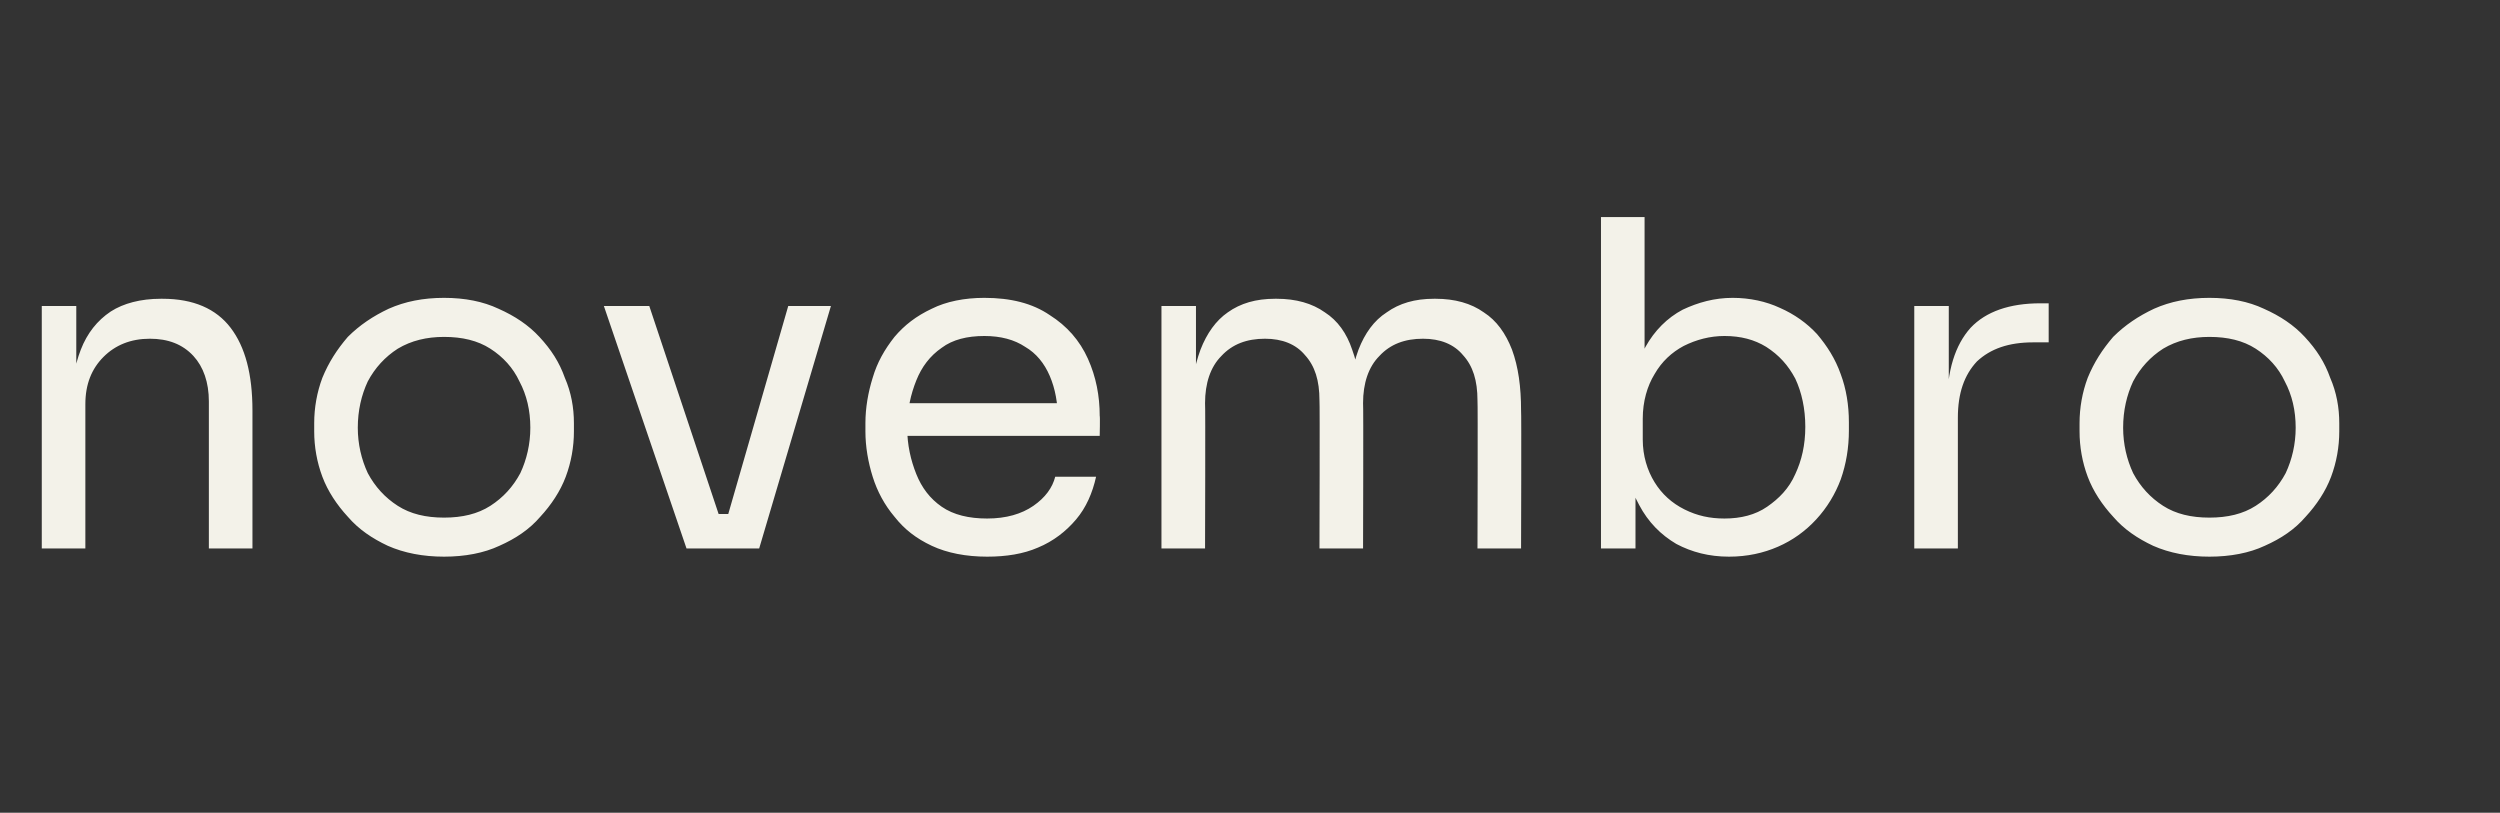 <?xml version="1.0" standalone="no"?><!DOCTYPE svg PUBLIC "-//W3C//DTD SVG 1.1//EN" "http://www.w3.org/Graphics/SVG/1.1/DTD/svg11.dtd"><svg xmlns="http://www.w3.org/2000/svg" version="1.1" width="275.3px" height="89.5px" viewBox="0 -2 275.3 89.5" style="top:-2px"><rect x="0" y="-2" width="275.3" height="89.5" fill="#333333" stroke="none"/>  <desc>novembro</desc>  <defs/>  <g id="Polygon23563">    <path d="M 4.6 58.4 L 4.6 31.7 L 8.4 31.7 L 8.4 43.2 C 8.4 43.2 7.8 43.16 7.8 43.2 C 7.8 40.5 8.2 38.3 8.9 36.5 C 9.6 34.7 10.7 33.3 12.2 32.3 C 13.6 31.4 15.5 30.9 17.7 30.9 C 17.7 30.9 17.9 30.9 17.9 30.9 C 21.3 30.9 23.8 32 25.4 34.1 C 27 36.2 27.8 39.2 27.8 43.2 C 27.8 43.16 27.8 58.4 27.8 58.4 L 23 58.4 C 23 58.4 23 42.16 23 42.2 C 23 40.1 22.4 38.4 21.3 37.2 C 20.1 35.9 18.5 35.3 16.5 35.3 C 14.4 35.3 12.7 36 11.4 37.3 C 10.1 38.6 9.4 40.3 9.4 42.5 C 9.4 42.46 9.4 58.4 9.4 58.4 L 4.6 58.4 Z M 48.9 59.3 C 46.6 59.3 44.5 58.9 42.7 58.1 C 41 57.3 39.5 56.3 38.3 54.9 C 37.1 53.6 36.1 52.1 35.5 50.5 C 34.9 48.9 34.6 47.2 34.6 45.5 C 34.6 45.5 34.6 44.6 34.6 44.6 C 34.6 42.9 34.9 41.2 35.5 39.6 C 36.2 37.9 37.1 36.5 38.3 35.1 C 39.6 33.8 41.1 32.8 42.8 32 C 44.6 31.2 46.6 30.8 48.9 30.8 C 51.2 30.8 53.2 31.2 54.9 32 C 56.7 32.8 58.2 33.8 59.4 35.1 C 60.7 36.5 61.6 37.9 62.2 39.6 C 62.9 41.2 63.2 42.9 63.2 44.6 C 63.2 44.6 63.2 45.5 63.2 45.5 C 63.2 47.2 62.9 48.9 62.3 50.5 C 61.7 52.1 60.7 53.6 59.5 54.9 C 58.3 56.3 56.8 57.3 55 58.1 C 53.3 58.9 51.2 59.3 48.9 59.3 Z M 48.9 55 C 50.9 55 52.6 54.6 54 53.7 C 55.4 52.8 56.5 51.6 57.3 50.1 C 58 48.6 58.4 46.9 58.4 45.1 C 58.4 43.2 58 41.5 57.2 40 C 56.5 38.5 55.4 37.3 54 36.4 C 52.6 35.5 50.9 35.1 48.9 35.1 C 47 35.1 45.3 35.5 43.8 36.4 C 42.4 37.3 41.3 38.5 40.5 40 C 39.8 41.5 39.4 43.2 39.4 45.1 C 39.4 46.9 39.8 48.6 40.5 50.1 C 41.3 51.6 42.4 52.8 43.8 53.7 C 45.2 54.6 46.9 55 48.9 55 Z M 75.6 58.4 L 66.5 31.7 L 71.5 31.7 L 80.4 58.4 L 75.6 58.4 Z M 76.8 58.4 L 76.8 54.6 L 82.6 54.6 L 82.6 58.4 L 76.8 58.4 Z M 79.1 58.4 L 86.8 31.7 L 91.5 31.7 L 83.6 58.4 L 79.1 58.4 Z M 108.7 59.3 C 106.4 59.3 104.3 58.9 102.6 58.1 C 100.9 57.3 99.6 56.3 98.5 54.9 C 97.4 53.6 96.6 52.1 96.1 50.5 C 95.6 48.9 95.3 47.2 95.3 45.5 C 95.3 45.5 95.3 44.6 95.3 44.6 C 95.3 42.9 95.6 41.2 96.1 39.6 C 96.6 37.9 97.4 36.5 98.5 35.1 C 99.6 33.8 100.9 32.8 102.6 32 C 104.2 31.2 106.2 30.8 108.4 30.8 C 111.3 30.8 113.7 31.4 115.6 32.7 C 117.5 33.9 118.9 35.5 119.8 37.5 C 120.7 39.5 121.1 41.6 121.1 43.8 C 121.15 43.81 121.1 46 121.1 46 L 97.4 46 L 97.4 42.4 L 117.6 42.4 C 117.6 42.4 116.55 44.31 116.5 44.3 C 116.5 42.4 116.2 40.8 115.6 39.4 C 115 38 114.1 36.9 112.9 36.2 C 111.7 35.4 110.2 35 108.4 35 C 106.5 35 104.9 35.4 103.7 36.3 C 102.4 37.2 101.5 38.4 100.9 39.9 C 100.3 41.4 99.9 43.1 99.9 45.1 C 99.9 47 100.3 48.7 100.9 50.2 C 101.5 51.7 102.4 52.9 103.7 53.8 C 105 54.7 106.7 55.1 108.7 55.1 C 110.8 55.1 112.5 54.6 113.8 53.7 C 115.1 52.8 115.9 51.7 116.2 50.5 C 116.2 50.5 120.7 50.5 120.7 50.5 C 120.3 52.3 119.6 53.9 118.5 55.2 C 117.4 56.5 116 57.6 114.3 58.3 C 112.7 59 110.8 59.3 108.7 59.3 Z M 127.9 58.4 L 127.9 31.7 L 131.7 31.7 L 131.7 43.2 C 131.7 43.2 131.15 43.16 131.1 43.2 C 131.1 40.6 131.5 38.4 132.2 36.5 C 132.9 34.7 133.9 33.3 135.2 32.4 C 136.6 31.4 138.3 30.9 140.4 30.9 C 140.4 30.9 140.6 30.9 140.6 30.9 C 142.7 30.9 144.5 31.4 145.9 32.4 C 147.3 33.3 148.3 34.7 148.9 36.5 C 149.6 38.4 149.9 40.6 149.9 43.2 C 149.9 43.2 148.5 43.2 148.5 43.2 C 148.5 40.6 148.9 38.4 149.6 36.5 C 150.3 34.7 151.3 33.3 152.7 32.4 C 154.1 31.4 155.8 30.9 157.9 30.9 C 157.9 30.9 158.1 30.9 158.1 30.9 C 160.2 30.9 162 31.4 163.4 32.4 C 164.8 33.3 165.8 34.7 166.5 36.5 C 167.2 38.4 167.5 40.6 167.5 43.2 C 167.55 43.16 167.5 58.4 167.5 58.4 L 162.7 58.4 C 162.7 58.4 162.75 42.11 162.7 42.1 C 162.7 39.9 162.2 38.3 161.1 37.1 C 160.1 35.9 158.6 35.3 156.7 35.3 C 154.7 35.3 153.1 35.9 151.9 37.2 C 150.7 38.4 150.1 40.2 150.1 42.4 C 150.15 42.41 150.1 58.4 150.1 58.4 L 145.3 58.4 C 145.3 58.4 145.35 42.11 145.3 42.1 C 145.3 39.9 144.8 38.3 143.7 37.1 C 142.7 35.9 141.2 35.3 139.3 35.3 C 137.3 35.3 135.7 35.9 134.5 37.2 C 133.3 38.4 132.7 40.2 132.7 42.4 C 132.75 42.41 132.7 58.4 132.7 58.4 L 127.9 58.4 Z M 190.4 59.3 C 188.2 59.3 186.3 58.8 184.6 57.9 C 182.9 56.9 181.5 55.5 180.5 53.6 C 179.5 51.8 178.9 49.6 178.8 47 C 178.85 46.96 180.1 47 180.1 47 L 180.1 58.4 L 176.3 58.4 L 176.3 21.9 L 181.1 21.9 L 181.1 39.7 C 181.1 39.7 179.45 43.31 179.4 43.3 C 179.6 40.4 180.2 38 181.2 36.2 C 182.2 34.4 183.6 33 185.3 32.1 C 187 31.3 188.8 30.8 190.8 30.8 C 192.7 30.8 194.5 31.2 196 31.9 C 197.6 32.6 199 33.6 200.1 34.8 C 201.2 36.1 202.1 37.5 202.7 39.2 C 203.3 40.8 203.6 42.6 203.6 44.5 C 203.6 44.5 203.6 45.4 203.6 45.4 C 203.6 47.3 203.3 49.1 202.7 50.8 C 202.1 52.4 201.2 53.9 200 55.2 C 198.8 56.5 197.4 57.5 195.8 58.2 C 194.2 58.9 192.4 59.3 190.4 59.3 Z M 189.9 55.1 C 191.7 55.1 193.3 54.7 194.6 53.8 C 195.9 52.9 197 51.8 197.7 50.2 C 198.4 48.7 198.8 47 198.8 45 C 198.8 43 198.4 41.2 197.7 39.7 C 196.9 38.2 195.9 37.1 194.5 36.2 C 193.2 35.4 191.7 35 189.9 35 C 188.3 35 186.8 35.4 185.4 36.1 C 184.1 36.8 183 37.8 182.2 39.2 C 181.4 40.5 180.9 42.2 180.9 44.1 C 180.9 44.1 180.9 46.4 180.9 46.4 C 180.9 48.2 181.4 49.8 182.2 51.1 C 183 52.4 184.1 53.4 185.5 54.1 C 186.9 54.8 188.3 55.1 189.9 55.1 Z M 210.8 58.4 L 210.8 31.7 L 214.6 31.7 L 214.6 42.7 C 214.6 42.7 214.4 42.71 214.4 42.7 C 214.4 38.8 215.3 36 217 34.1 C 218.7 32.3 221.3 31.4 224.7 31.4 C 224.7 31.41 225.6 31.4 225.6 31.4 L 225.6 35.7 C 225.6 35.7 223.9 35.71 223.9 35.7 C 221.2 35.7 219.2 36.4 217.7 37.8 C 216.3 39.3 215.6 41.3 215.6 44 C 215.6 43.96 215.6 58.4 215.6 58.4 L 210.8 58.4 Z M 243.3 59.3 C 241 59.3 238.9 58.9 237.1 58.1 C 235.4 57.3 233.9 56.3 232.7 54.9 C 231.5 53.6 230.5 52.1 229.9 50.5 C 229.3 48.9 229 47.2 229 45.5 C 229 45.5 229 44.6 229 44.6 C 229 42.9 229.3 41.2 229.9 39.6 C 230.6 37.9 231.5 36.5 232.7 35.1 C 234 33.8 235.5 32.8 237.2 32 C 239 31.2 241 30.8 243.3 30.8 C 245.6 30.8 247.6 31.2 249.3 32 C 251.1 32.8 252.6 33.8 253.8 35.1 C 255.1 36.5 256 37.9 256.6 39.6 C 257.3 41.2 257.6 42.9 257.6 44.6 C 257.6 44.6 257.6 45.5 257.6 45.5 C 257.6 47.2 257.3 48.9 256.7 50.5 C 256.1 52.1 255.1 53.6 253.9 54.9 C 252.7 56.3 251.2 57.3 249.4 58.1 C 247.7 58.9 245.6 59.3 243.3 59.3 Z M 243.3 55 C 245.3 55 247 54.6 248.4 53.7 C 249.8 52.8 250.9 51.6 251.7 50.1 C 252.4 48.6 252.8 46.9 252.8 45.1 C 252.8 43.2 252.4 41.5 251.6 40 C 250.9 38.5 249.8 37.3 248.4 36.4 C 247 35.5 245.3 35.1 243.3 35.1 C 241.4 35.1 239.7 35.5 238.2 36.4 C 236.8 37.3 235.7 38.5 234.9 40 C 234.2 41.5 233.8 43.2 233.8 45.1 C 233.8 46.9 234.2 48.6 234.9 50.1 C 235.7 51.6 236.8 52.8 238.2 53.7 C 239.6 54.6 241.3 55 243.3 55 Z " stroke="none" fill="#f3f2e9"/>  </g></svg>